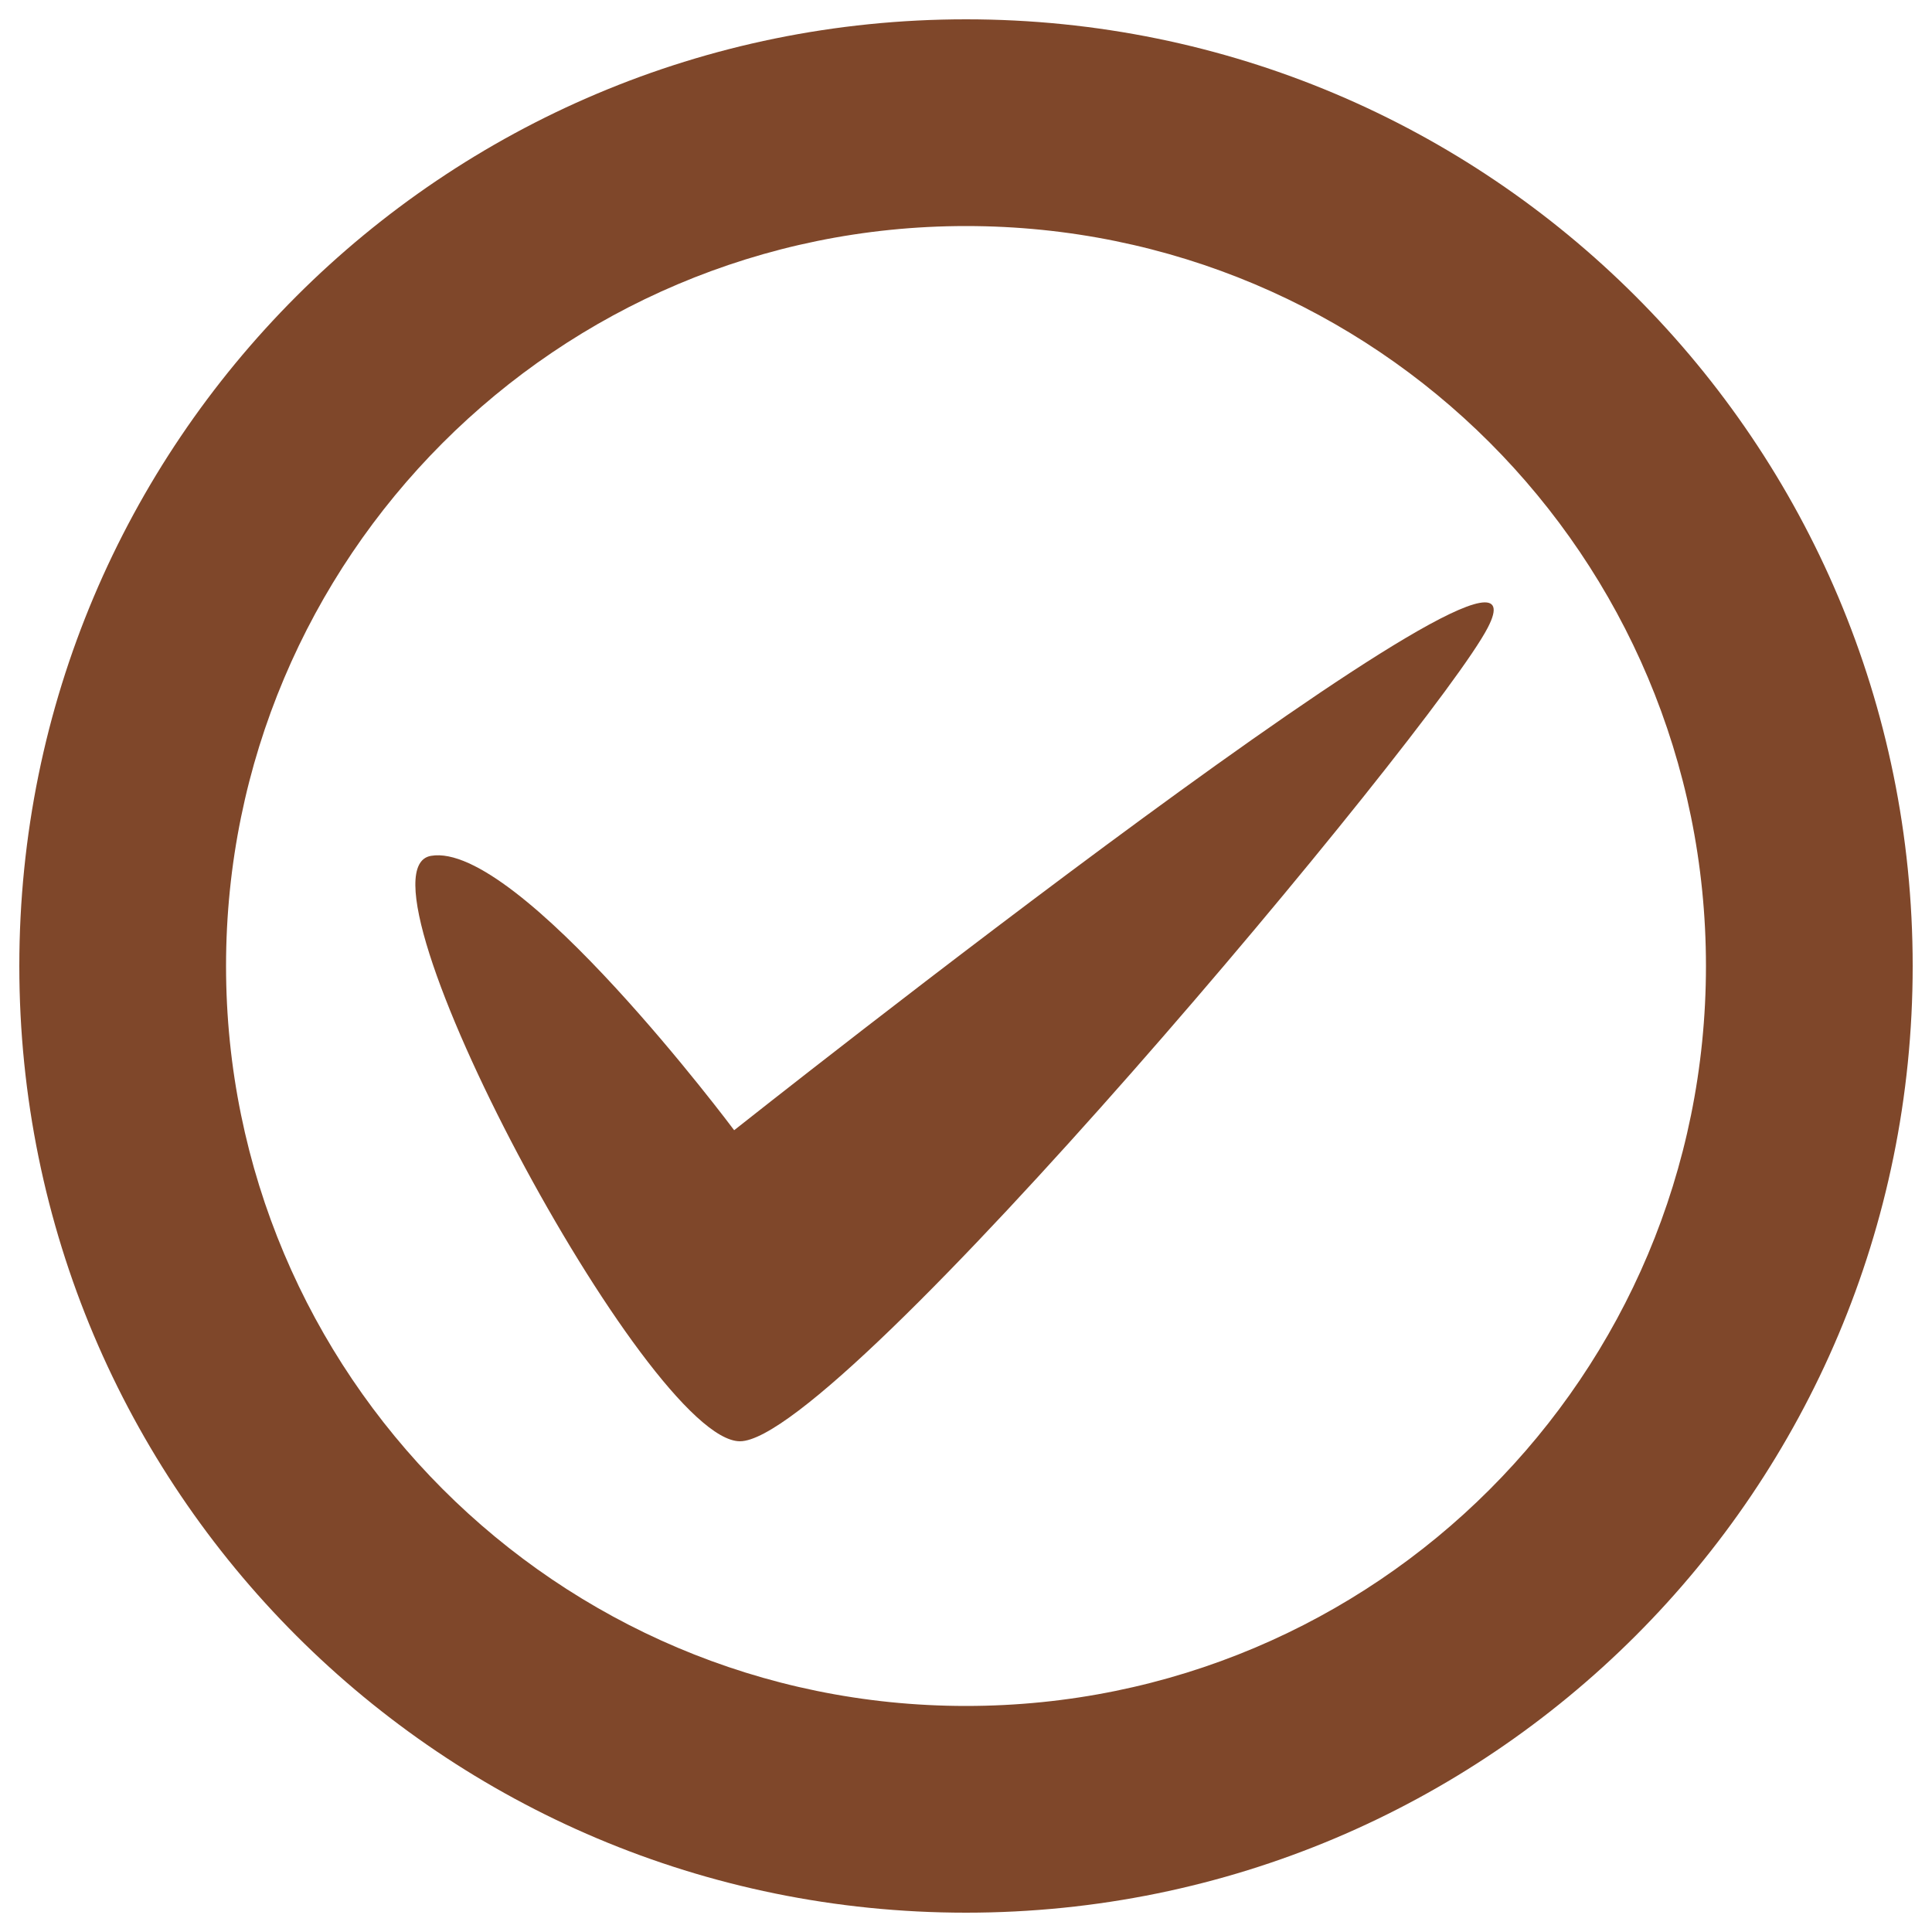 <?xml version="1.0" encoding="UTF-8"?> <!-- Generator: Adobe Illustrator 23.0.1, SVG Export Plug-In . SVG Version: 6.00 Build 0) --> <svg xmlns="http://www.w3.org/2000/svg" xmlns:xlink="http://www.w3.org/1999/xlink" version="1.1" id="Livello_1" x="0px" y="0px" viewBox="0 0 100 100" style="enable-background:new 0 0 100 100;" xml:space="preserve"> <style type="text/css"> .st0{fill:#7F472A;} </style> <title>icona-elenco-2</title> <path class="st0" d="M50,1C22.9,1,1,22.9,1,50s21.9,49,49,49s49-21.9,49-49S77.1,1,50,1z M50,88.3c-21.2,0-38.3-17.2-38.3-38.3 S28.8,11.7,50,11.7S88.3,28.8,88.3,50l0,0C88.3,71.2,71.2,88.3,50,88.3z"></path> <path class="st0" d="M77,32.5c-2.7,5.2-33.5,42.1-38.7,42.1c-4.8,0-20.5-29.5-16-30.3S38,58.5,38,58.5S81.4,24.1,77,32.5z"></path> </svg> 